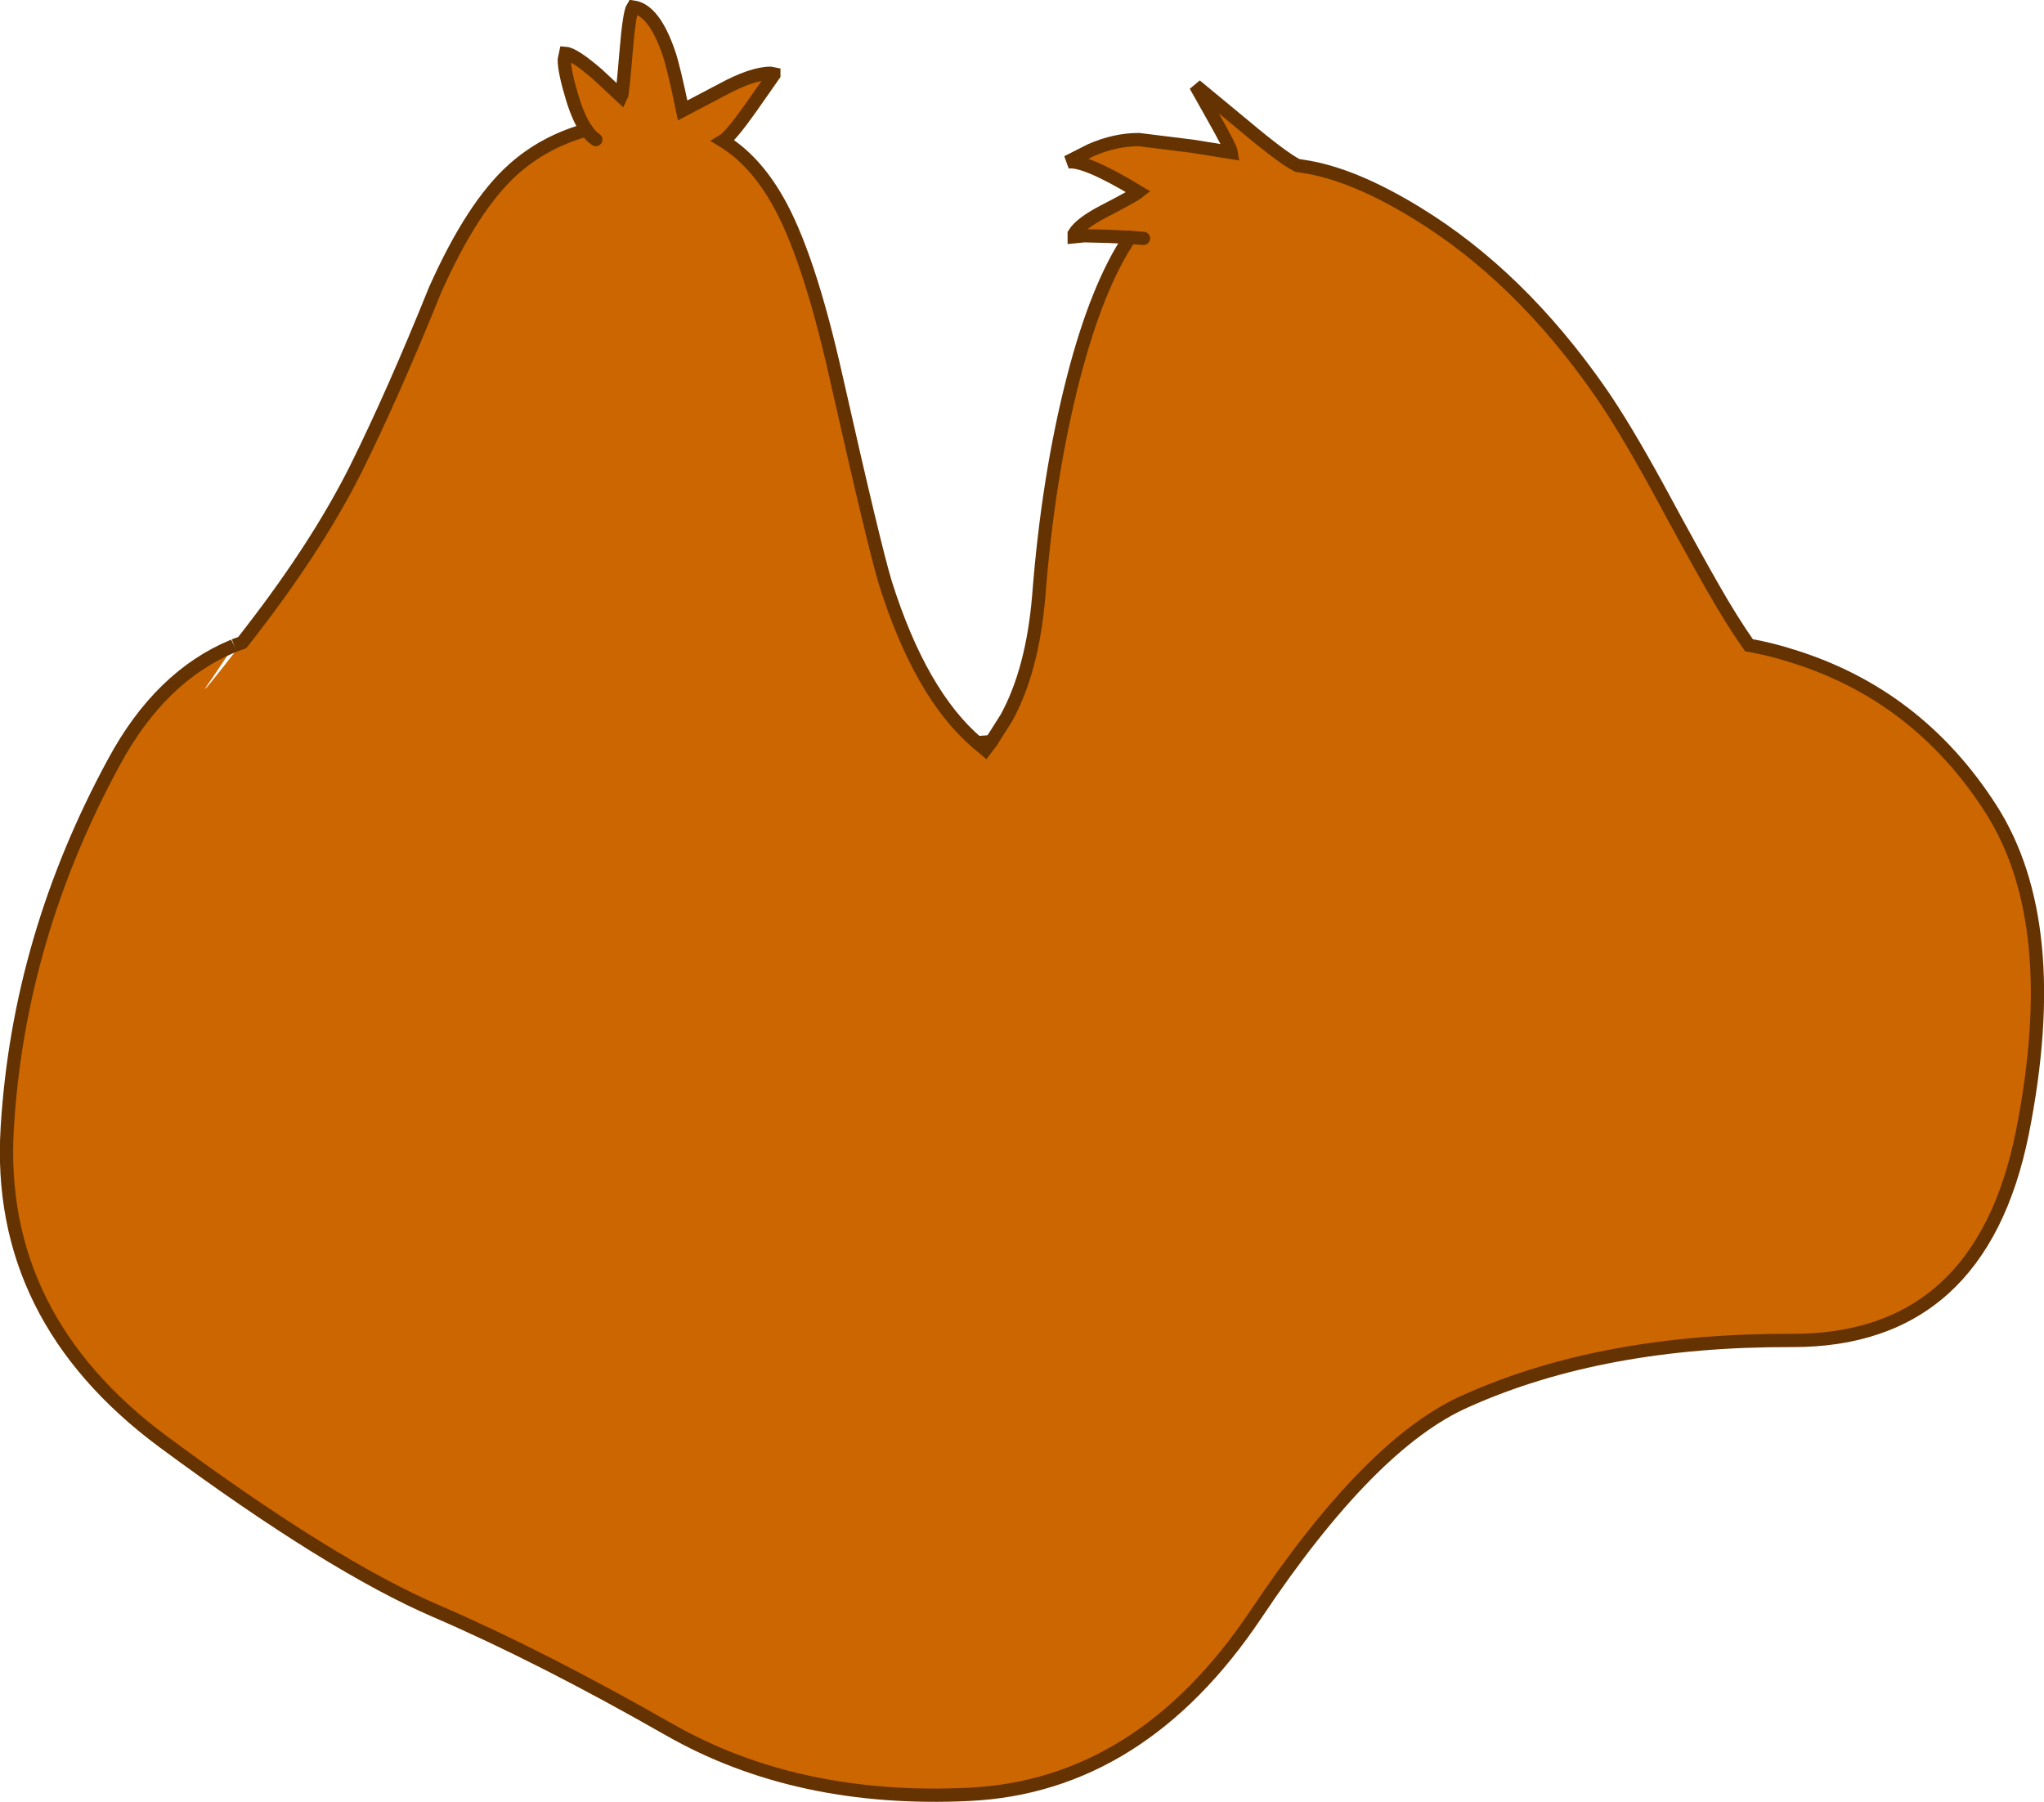 <?xml version="1.0" encoding="UTF-8" standalone="no"?>
<svg xmlns:xlink="http://www.w3.org/1999/xlink" height="271.75px" width="308.25px" xmlns="http://www.w3.org/2000/svg">
  <g transform="matrix(1.0, 0.0, 0.0, 1.0, 146.45, 173.55)">
    <path d="M23.95 -137.75 L20.95 -137.9 17.05 -138.0 15.55 -137.85 15.55 -138.3 Q16.5 -139.85 19.95 -141.65 24.5 -144.0 25.25 -144.6 16.9 -149.65 14.5 -149.1 L18.05 -150.9 Q21.7 -152.5 25.3 -152.5 L33.35 -151.5 39.25 -150.55 Q39.15 -151.25 36.55 -155.85 L33.85 -160.65 41.35 -154.45 Q46.95 -149.75 49.2 -148.6 L50.15 -148.45 Q57.55 -147.35 67.25 -141.4 82.7 -131.95 94.85 -114.5 98.4 -109.4 103.45 -100.2 109.05 -89.85 111.8 -85.05 114.7 -79.95 117.3 -76.25 120.65 -75.65 123.75 -74.65 142.75 -68.8 153.8 -51.55 164.8 -34.35 158.55 -2.8 152.25 28.7 123.75 28.6 95.25 28.5 74.7 37.7 60.25 44.0 42.95 69.9 25.6 95.8 -0.3 97.05 -26.2 98.3 -45.5 87.3 -64.85 76.25 -80.6 69.45 -96.45 62.65 -121.8 43.9 -147.15 25.1 -145.35 -3.55 -143.6 -32.25 -129.25 -58.65 -122.25 -71.6 -111.25 -76.15 L-111.15 -76.2 -114.4 -71.35 Q-118.05 -66.2 -109.9 -76.65 L-108.4 -78.6 Q-98.45 -91.5 -92.75 -102.9 -87.1 -114.3 -80.85 -129.8 -75.2 -142.5 -69.05 -148.0 -64.35 -152.2 -58.0 -153.95 -59.2 -155.65 -60.15 -158.8 -61.35 -162.75 -61.35 -164.55 L-61.15 -165.5 Q-59.9 -165.4 -56.4 -162.4 L-52.75 -159.0 Q-52.55 -159.4 -52.05 -165.55 -51.55 -171.65 -51.0 -172.5 -47.8 -172.1 -45.55 -165.45 -44.85 -163.4 -43.5 -156.9 L-37.6 -160.0 Q-33.0 -162.5 -30.25 -162.5 L-29.75 -162.4 -29.75 -162.25 -33.25 -157.25 Q-36.3 -152.95 -37.4 -152.3 -32.75 -149.45 -29.35 -143.6 -24.55 -135.4 -20.35 -116.65 -14.55 -90.9 -12.9 -85.55 -7.6 -68.8 0.9 -61.55 L2.15 -60.5 3.05 -61.7 2.15 -60.5 0.9 -61.55 3.05 -61.7 5.3 -65.25 Q9.25 -72.4 10.2 -83.65 11.6 -101.75 15.45 -116.65 19.0 -130.4 23.95 -137.75 L26.0 -137.6 23.95 -137.75 M-56.6 -152.5 Q-57.35 -153.0 -58.0 -153.95 -57.35 -153.0 -56.6 -152.5" fill="#cc6600" fill-rule="evenodd" stroke="none"/>
    <path d="M-111.15 -76.2 L-109.9 -76.65" fill="none" stroke="#653201" stroke-linecap="butt" stroke-linejoin="miter-clip" stroke-miterlimit="3.0" stroke-width="2.0"/>
    <path d="M-111.15 -76.2 L-111.25 -76.15 Q-122.25 -71.6 -129.25 -58.65 -143.6 -32.25 -145.35 -3.55 -147.15 25.1 -121.8 43.9 -96.45 62.65 -80.6 69.45 -64.85 76.25 -45.5 87.3 -26.2 98.3 -0.3 97.05 25.6 95.8 42.95 69.9 60.25 44.0 74.7 37.7 95.25 28.5 123.75 28.6 152.25 28.7 158.55 -2.8 164.8 -34.35 153.8 -51.55 142.75 -68.8 123.75 -74.65 120.65 -75.65 117.3 -76.25 114.7 -79.95 111.8 -85.05 109.05 -89.85 103.45 -100.2 98.4 -109.4 94.85 -114.5 82.7 -131.95 67.25 -141.4 57.55 -147.35 50.15 -148.45 L49.2 -148.6 Q46.95 -149.75 41.35 -154.45 L33.85 -160.65 36.55 -155.85 Q39.15 -151.25 39.25 -150.55 L33.35 -151.5 25.3 -152.5 Q21.7 -152.5 18.05 -150.9 L14.5 -149.1 Q16.9 -149.65 25.25 -144.6 24.5 -144.0 19.95 -141.65 16.5 -139.85 15.55 -138.3 L15.55 -137.85 17.05 -138.0 20.95 -137.9 23.95 -137.75" fill="none" stroke="#653201" stroke-linecap="butt" stroke-linejoin="miter-clip" stroke-miterlimit="3.0" stroke-width="2.0"/>
    <path d="M23.95 -137.75 L26.0 -137.6 M-58.0 -153.95 Q-57.35 -153.0 -56.6 -152.5 M3.05 -61.7 L0.9 -61.55 M-58.0 -153.95 Q-64.35 -152.2 -69.05 -148.0 -75.2 -142.5 -80.85 -129.8 -87.1 -114.3 -92.75 -102.9 -98.45 -91.5 -108.4 -78.6 L-109.9 -76.65" fill="none" stroke="#653201" stroke-linecap="round" stroke-linejoin="miter-clip" stroke-miterlimit="3.0" stroke-width="2.0"/>
    <path d="M23.95 -137.75 Q19.0 -130.4 15.45 -116.65 11.6 -101.75 10.2 -83.65 9.25 -72.4 5.3 -65.25 L3.05 -61.7 2.15 -60.5 0.9 -61.55 Q-7.6 -68.8 -12.9 -85.55 -14.55 -90.9 -20.35 -116.65 -24.55 -135.4 -29.35 -143.6 -32.75 -149.45 -37.4 -152.3 -36.3 -152.95 -33.25 -157.25 L-29.75 -162.25 -29.75 -162.4 -30.25 -162.5 Q-33.0 -162.5 -37.6 -160.0 L-43.5 -156.9 Q-44.85 -163.4 -45.55 -165.45 -47.8 -172.1 -51.0 -172.5 -51.55 -171.65 -52.05 -165.55 -52.55 -159.4 -52.75 -159.0 L-56.4 -162.4 Q-59.9 -165.4 -61.15 -165.5 L-61.35 -164.55 Q-61.35 -162.75 -60.15 -158.8 -59.2 -155.65 -58.0 -153.95" fill="none" stroke="#653201" stroke-linecap="round" stroke-linejoin="miter-clip" stroke-miterlimit="3.0" stroke-width="2.0"/>
  </g>
</svg>
